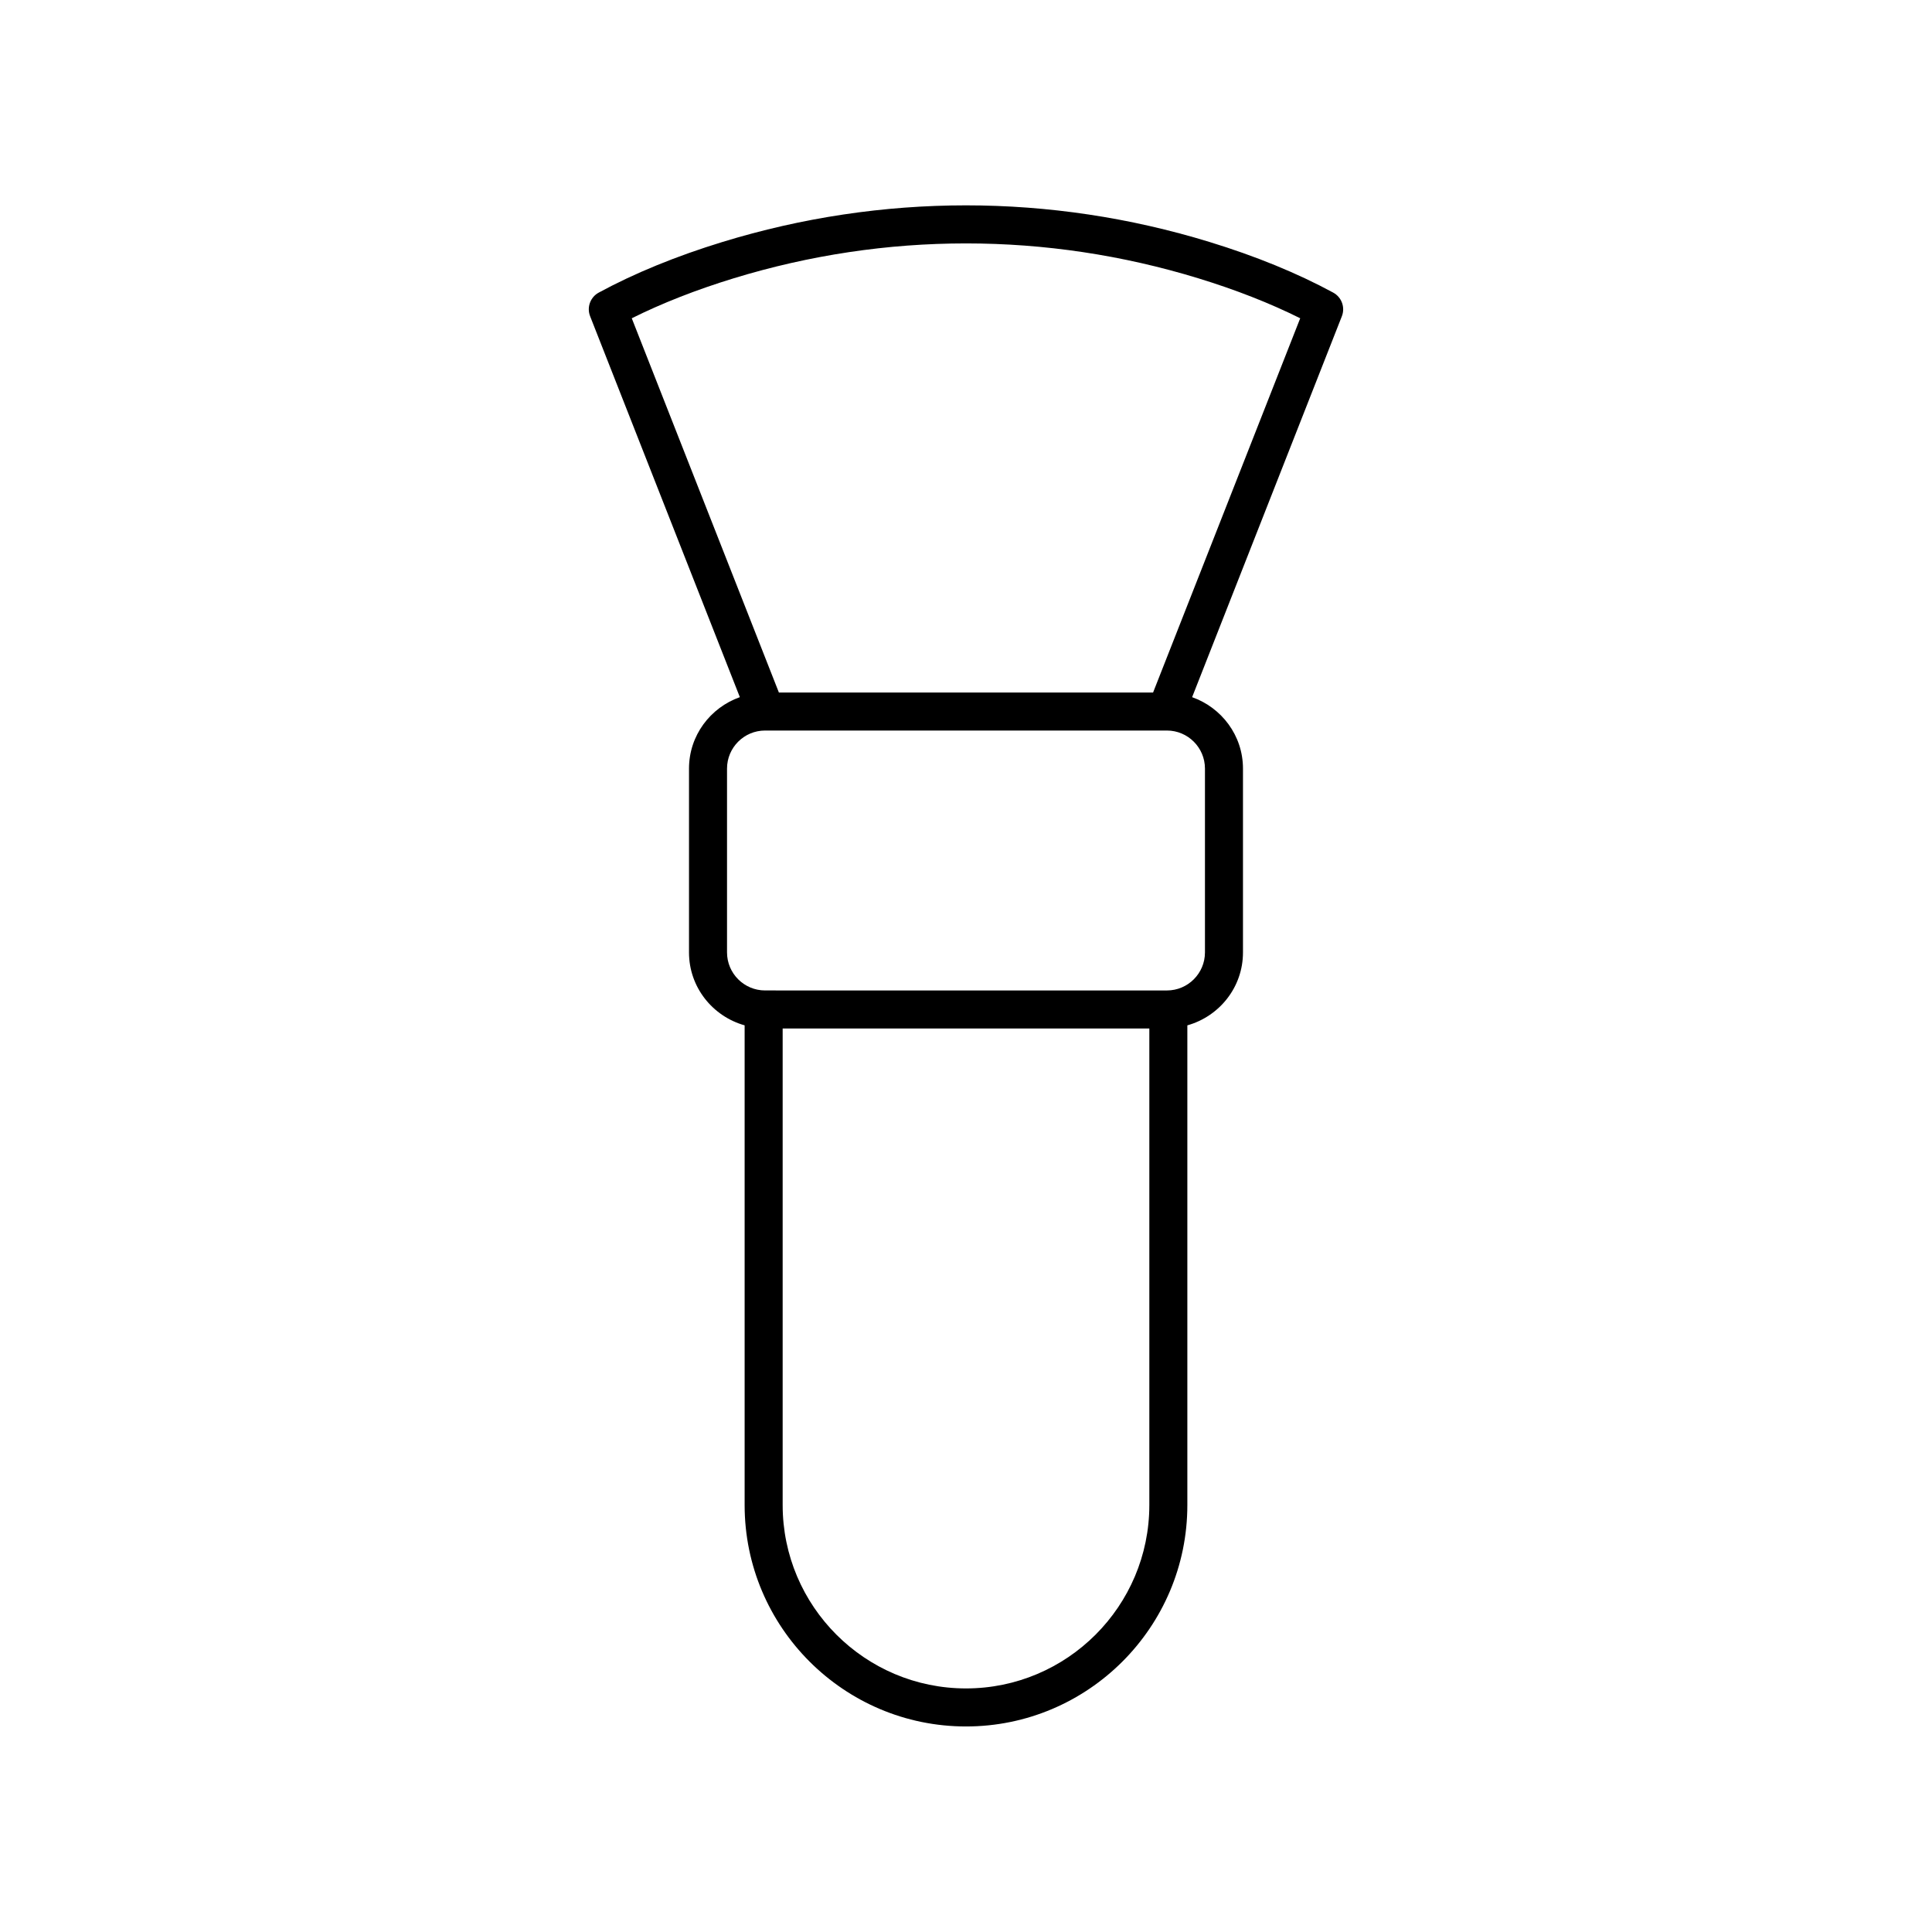 <?xml version="1.0" encoding="UTF-8"?>
<!-- Uploaded to: SVG Repo, www.svgrepo.com, Generator: SVG Repo Mixer Tools -->
<svg fill="#000000" width="800px" height="800px" version="1.1" viewBox="144 144 512 512" xmlns="http://www.w3.org/2000/svg">
 <path d="m497.31 221.54c-9.508-5.152-20.543-9.668-32.801-13.422-42.207-12.93-86.824-12.93-129.03 0-12.254 3.754-23.293 8.27-32.801 13.422-2.238 1.211-3.223 3.902-2.289 6.273l39.68 100.94c-7.824 2.769-13.477 10.164-13.477 18.93v48.723c0 9.227 6.269 16.941 14.742 19.32v127.14c0 32.348 26.316 58.664 58.664 58.664s58.66-26.316 58.66-58.66v-127.14c8.477-2.383 14.742-10.094 14.742-19.32v-48.723c0-8.762-5.656-16.16-13.477-18.93l39.68-100.94c0.93-2.371-0.055-5.062-2.293-6.273zm-97.312 369.91c-26.789 0-48.586-21.797-48.586-48.586v-126.3h97.172v126.3c-0.004 26.793-21.797 48.586-48.586 48.586zm63.328-243.77v48.723c0 5.555-4.519 10.078-10.078 10.078l-106.5-0.004c-5.559 0-10.078-4.523-10.078-10.078v-48.723c0-5.555 4.519-10.078 10.078-10.078h106.5c5.559 0.004 10.078 4.527 10.078 10.082zm-13.75-20.152h-99.16l-38.992-99.184c8-3.988 17.062-7.547 27.008-10.594 40.277-12.324 82.855-12.328 123.13 0 9.941 3.047 19.008 6.602 27.008 10.594z"/>
</svg>